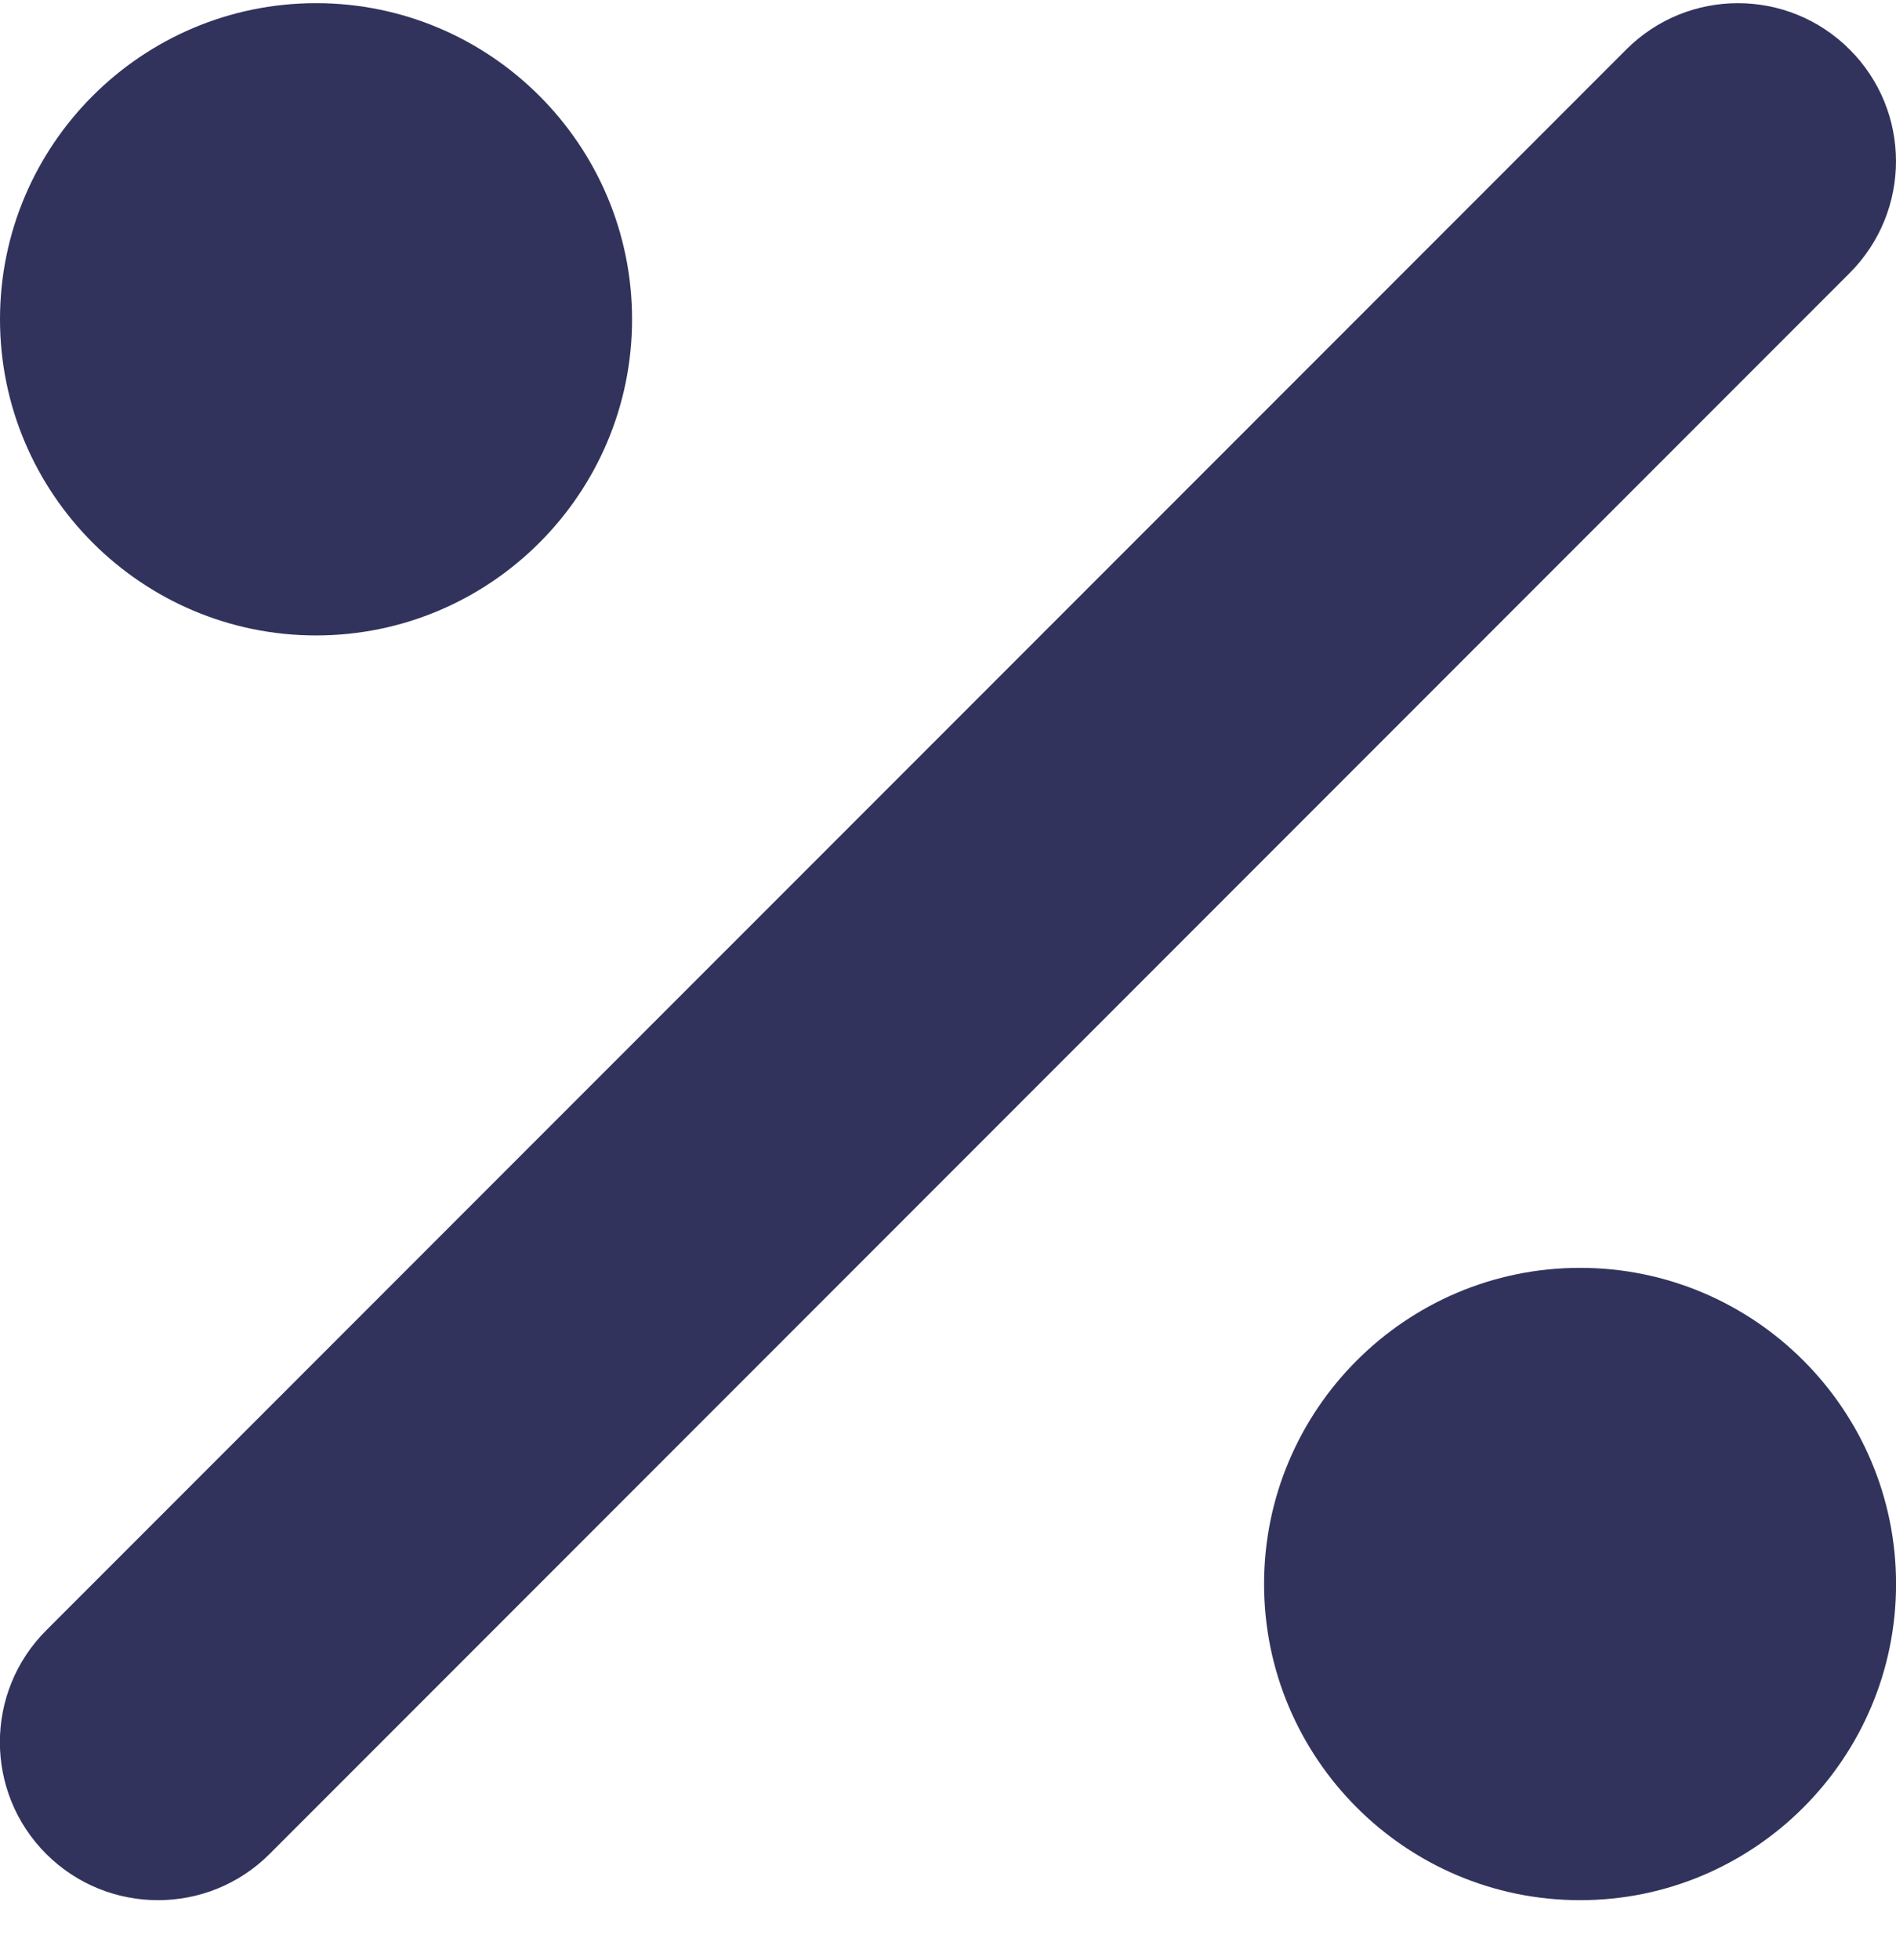 <svg width="30" height="31" viewBox="0 0 30 31" fill="none" xmlns="http://www.w3.org/2000/svg">
<path d="M29.267 0.783C28.29 -0.194 26.708 -0.194 25.732 0.783L0.731 25.783C-0.246 26.76 -0.246 28.342 0.731 29.319C1.222 29.808 1.861 30.05 2.501 30.05C3.14 30.05 3.78 29.806 4.268 29.317L29.268 4.317C30.244 3.338 30.244 1.759 29.267 0.783ZM5.001 10.049C7.758 10.049 10.001 7.806 10.001 5.049C10.001 2.293 7.758 0.05 5.001 0.05C2.243 0.05 0 2.294 0 5.049C0 7.805 2.243 10.049 5.001 10.049ZM25.001 20.05C22.243 20.05 20.001 22.294 20.001 25.05C20.001 27.806 22.243 30.05 25.001 30.05C27.759 30.05 30.001 27.806 30.001 25.05C30.001 22.294 27.759 20.05 25.001 20.05Z" fill="#32335C"/>
</svg>
